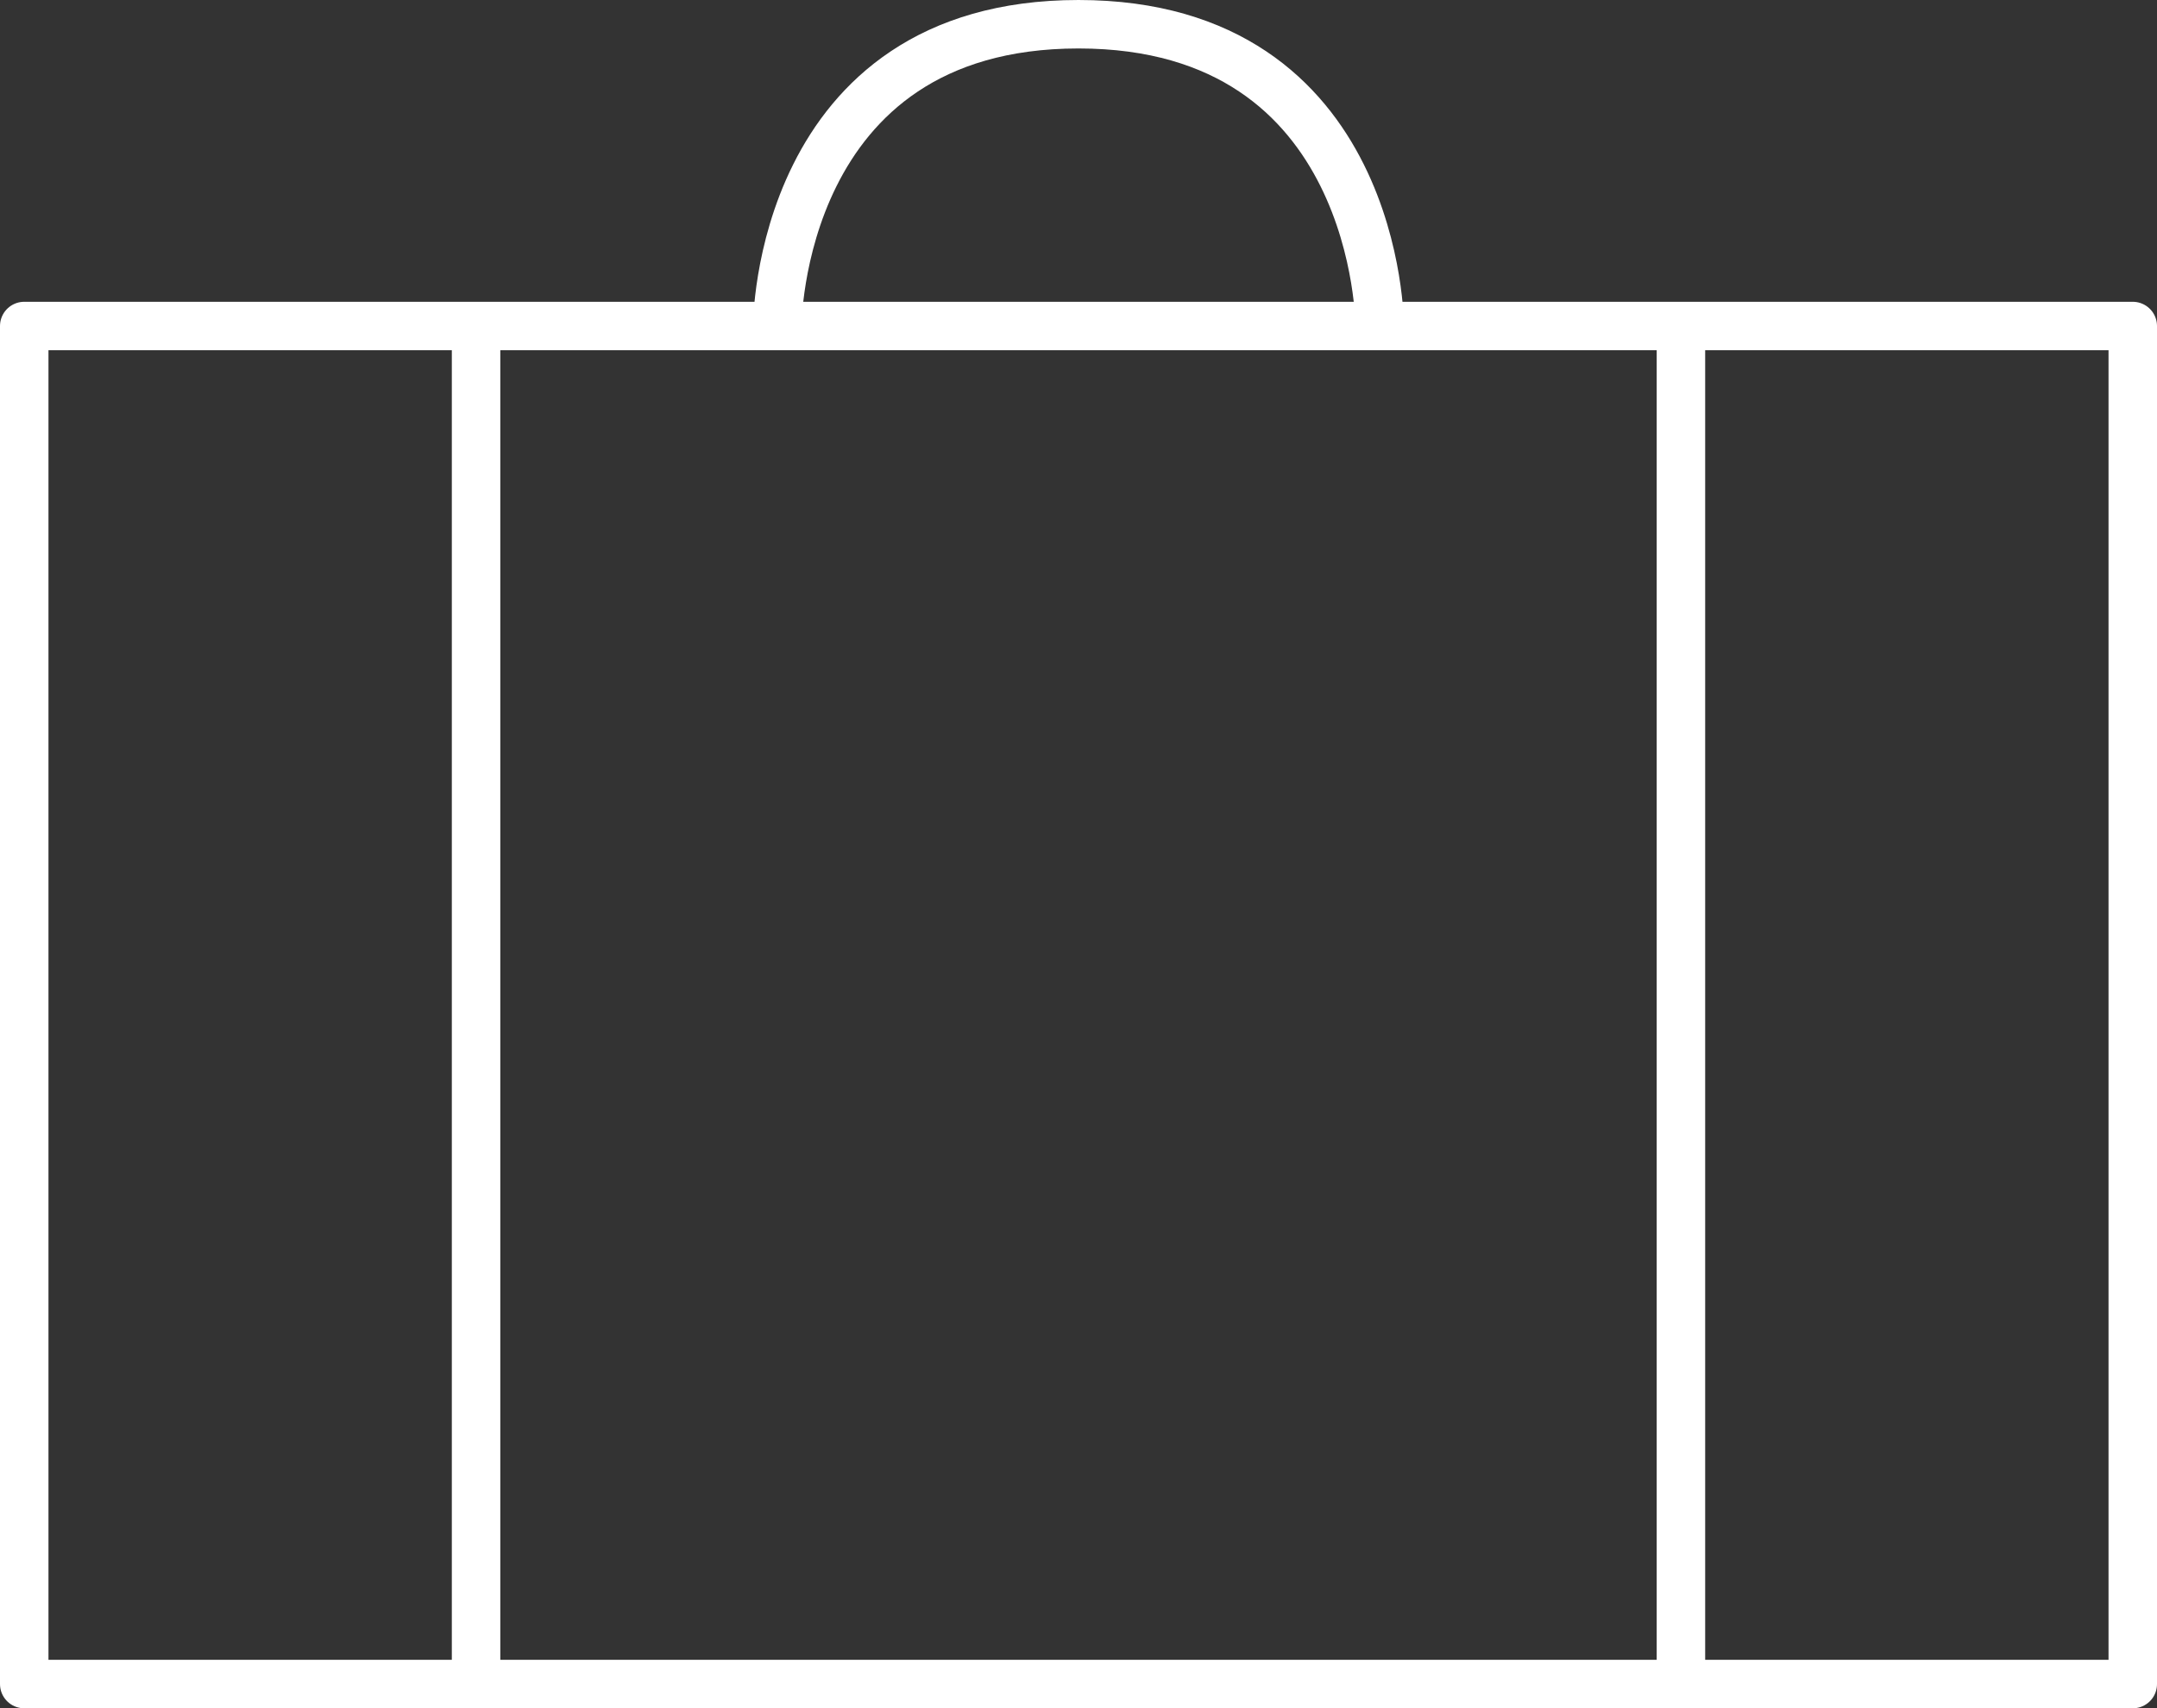 <svg width="178" height="141" viewBox="0 0 178 141" fill="none" xmlns="http://www.w3.org/2000/svg">
<rect x="0" y="0" width="178" height="141" fill="#333333" stroke="none"/>
<path d="M113.857 26.909C113.857 26.909 113.857 2 89 2C64.143 2 64.143 26.909 64.143 26.909M39.286 139V26.909M138.714 139V26.909M176 26.909H2V139H176V26.909Z" stroke="white" stroke-width="4" stroke-linecap="round" stroke-linejoin="round"/>
</svg>
